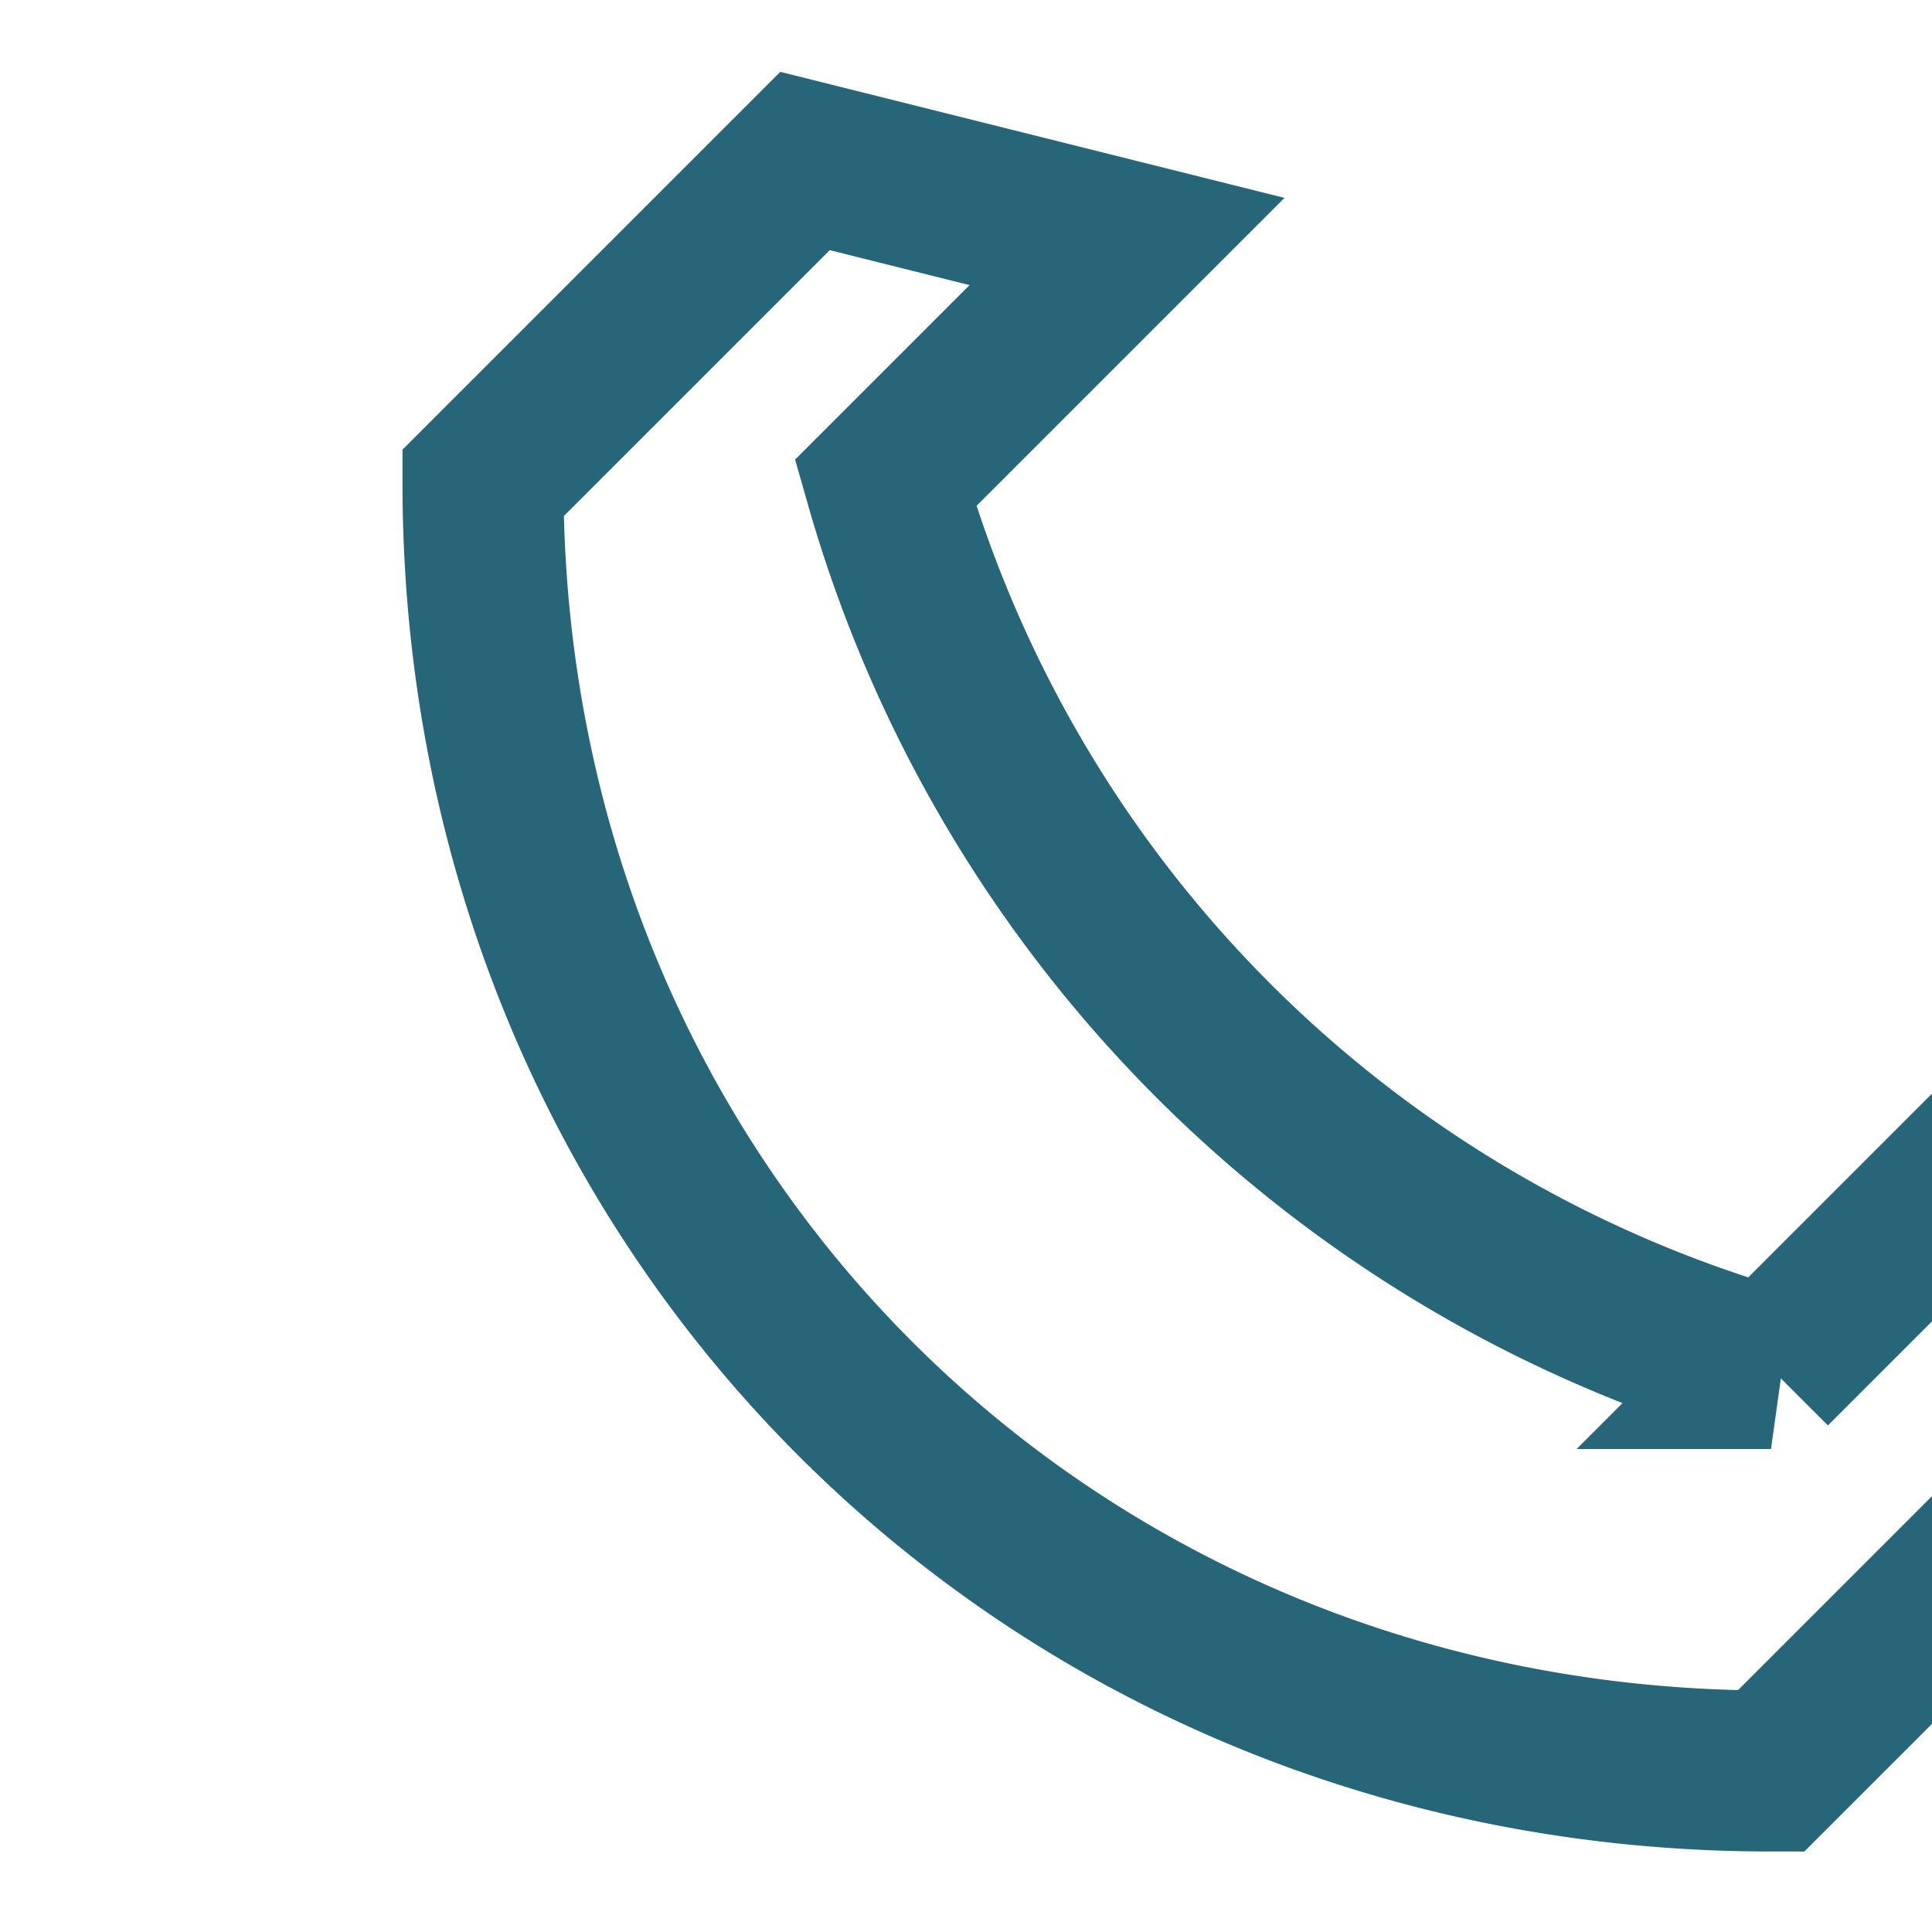 <?xml version="1.0" encoding="UTF-8"?>
<svg xmlns="http://www.w3.org/2000/svg" width="24" height="24" viewBox="0 0 24 24"><path d="M22 17a16 16 0 01-11-11l3-3-4-1-4 4c0 9 7 16 16 16l4-4-1-4-3 3z" fill="none" stroke="#276678" stroke-width="2"/></svg>